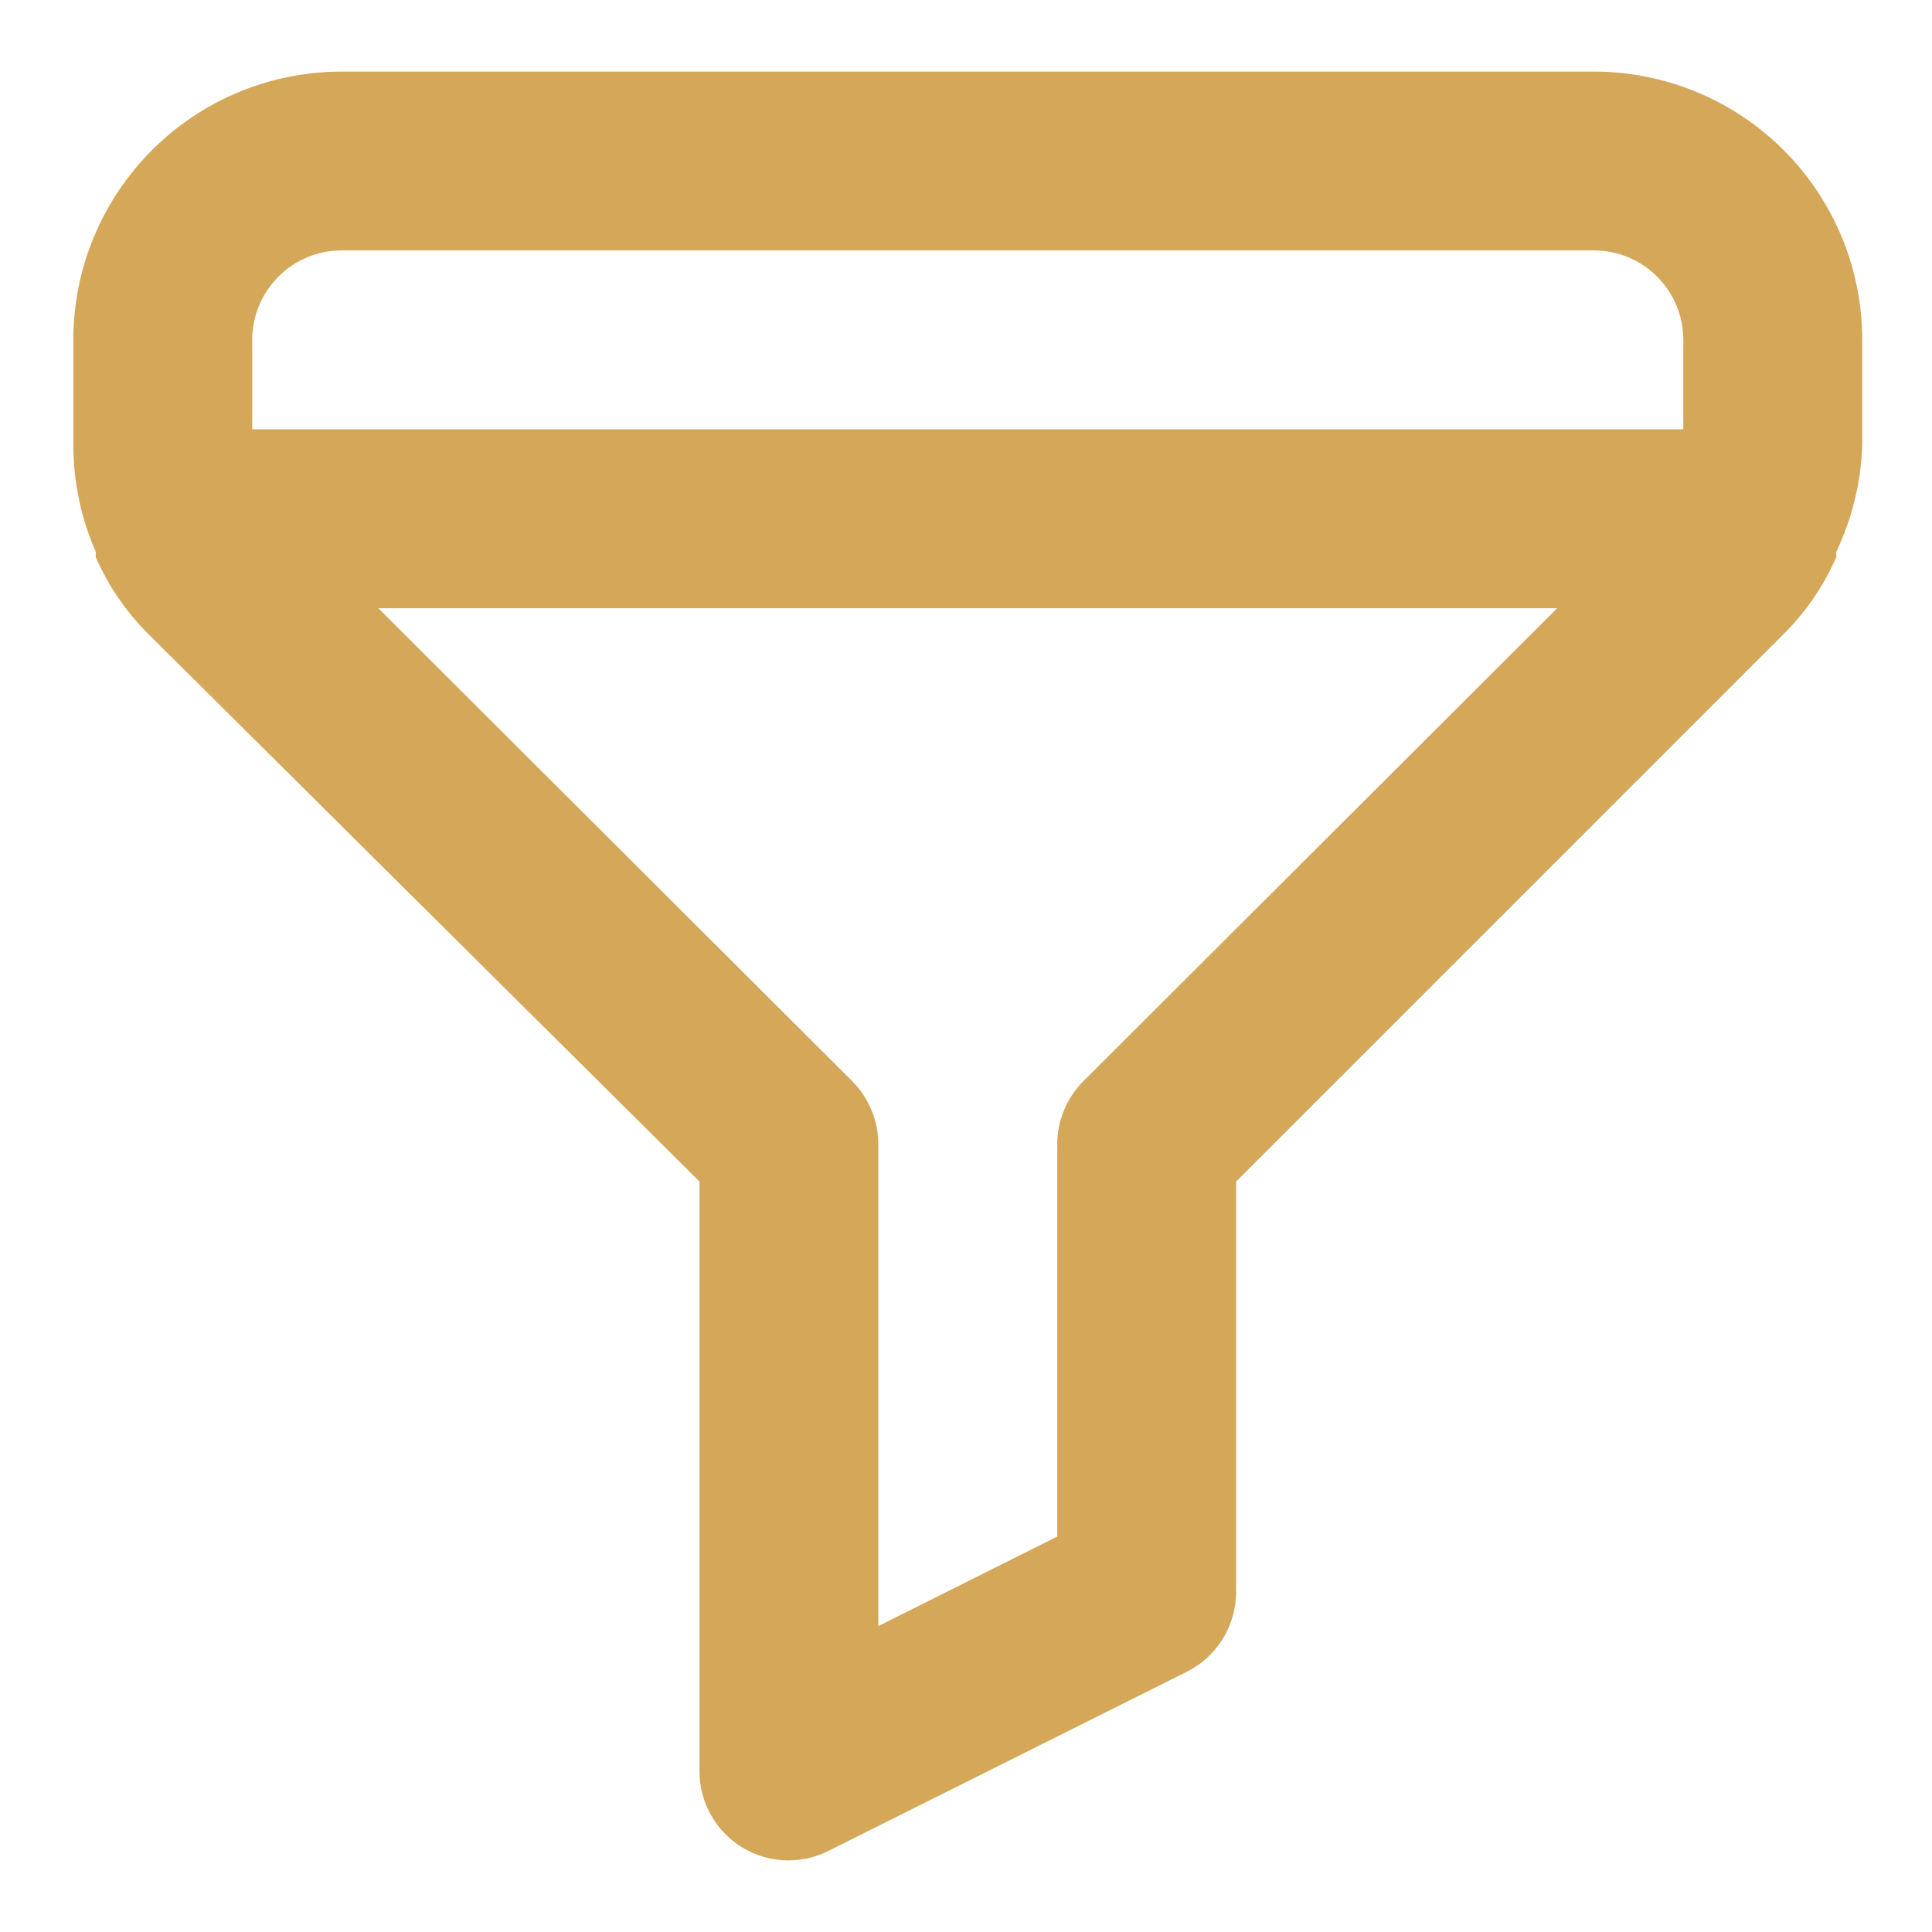 <svg width="18" height="18" viewBox="0 0 18 18" fill="none" xmlns="http://www.w3.org/2000/svg">
<path d="M14.85 0.667H3.183C2.52 0.667 1.884 0.93 1.416 1.399C0.947 1.868 0.683 2.503 0.683 3.167V4.141C0.683 4.486 0.754 4.826 0.892 5.141V5.191C1.009 5.459 1.176 5.702 1.383 5.908L6.517 11.008V16.5C6.516 16.642 6.552 16.781 6.621 16.905C6.689 17.029 6.788 17.133 6.908 17.208C7.041 17.29 7.194 17.334 7.35 17.333C7.48 17.332 7.609 17.301 7.725 17.241L11.058 15.575C11.196 15.506 11.311 15.4 11.392 15.269C11.473 15.138 11.516 14.987 11.517 14.833V11.008L16.617 5.908C16.824 5.702 16.991 5.459 17.108 5.191V5.141C17.257 4.829 17.34 4.488 17.35 4.141V3.167C17.35 2.503 17.087 1.868 16.618 1.399C16.149 0.93 15.513 0.667 14.85 0.667ZM10.092 10.075C10.014 10.153 9.953 10.245 9.912 10.347C9.87 10.448 9.849 10.557 9.85 10.666V14.316L8.183 15.15V10.666C8.184 10.557 8.163 10.448 8.121 10.347C8.08 10.245 8.019 10.153 7.942 10.075L3.525 5.667H14.508L10.092 10.075ZM15.683 4H2.35V3.167C2.35 2.945 2.438 2.734 2.594 2.577C2.75 2.421 2.962 2.333 3.183 2.333H14.85C15.071 2.333 15.283 2.421 15.439 2.577C15.595 2.734 15.683 2.945 15.683 3.167V4Z" fill="#D4A759"/>
</svg>
